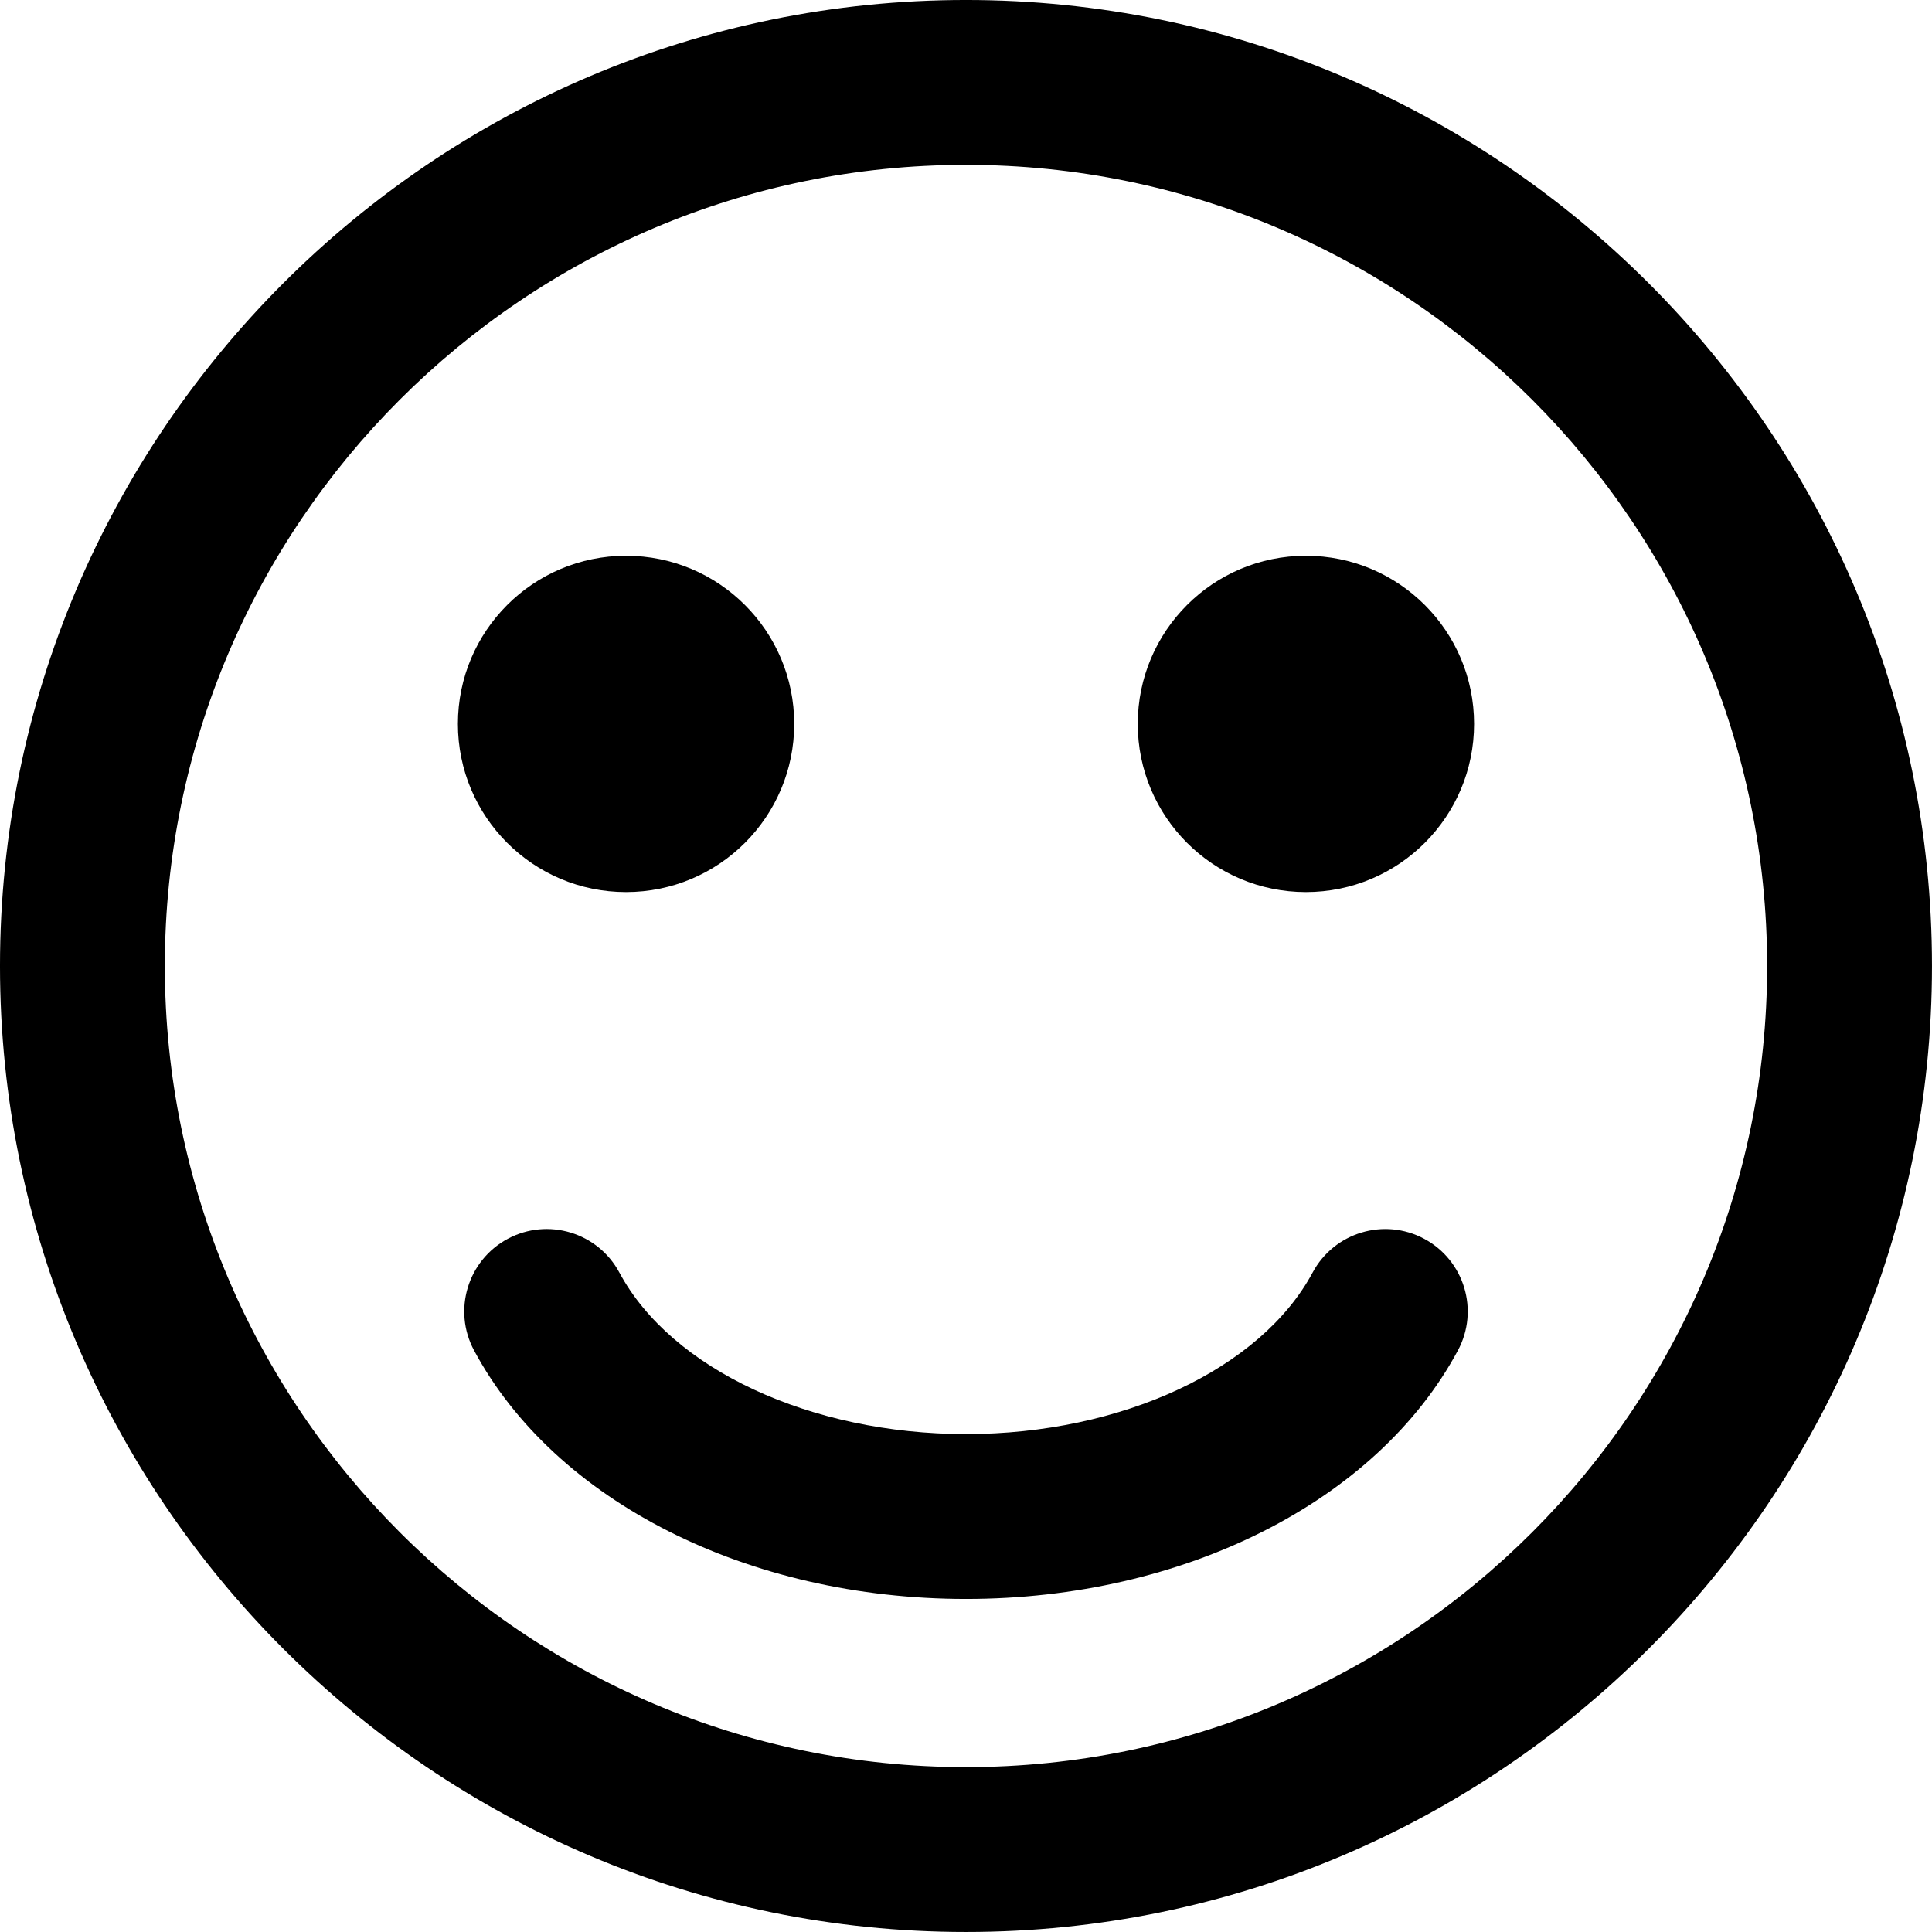 <?xml version="1.0" encoding="UTF-8" standalone="no"?>
<!-- Generator: Adobe Illustrator 19.0.1, SVG Export Plug-In . SVG Version: 6.00 Build 0)  -->

<svg
   version="1.1"
   id="Слой_1"
   inkscape:version="1.3.2 (091e20e, 2023-11-25, custom)"
   sodipodi:docname="Logo_01_03.svg"
   x="0px"
   y="0px"
   viewBox="296.749 466.766 164.742 164.743"
   xml:space="preserve"
   width="49.423"
   height="49.423"
   xmlns:inkscape="http://www.inkscape.org/namespaces/inkscape"
   xmlns:sodipodi="http://sodipodi.sourceforge.net/DTD/sodipodi-0.dtd"
   xmlns="http://www.w3.org/2000/svg"
   xmlns:svg="http://www.w3.org/2000/svg"><defs
   id="defs6" />
<sodipodi:namedview
   id="namedview15"
   inkscape:window-y="579"
   inkscape:window-x="-8"
   inkscape:deskcolor="#d1d1d1"
   inkscape:pagecheckerboard="0"
   inkscape:pageopacity="0.0"
   inkscape:showpageshadow="2"
   inkscape:window-height="1009"
   inkscape:current-layer="g6"
   inkscape:window-width="1920"
   inkscape:window-maximized="1"
   inkscape:cy="84.125154"
   inkscape:zoom="2.0980645"
   bordercolor="#000000"
   pagecolor="#ffffff"
   borderopacity="0.25"
   inkscape:cx="-89.368082">
	</sodipodi:namedview>
<g
   id="g6"
   transform="translate(-947.797,-221.27)">
	
	<g
   id="g14">
		<g
   id="g9">
			
			<path
   id="path7"
   d="m 1326.916,852.778 c 45.419,0 82.371,-36.952 82.371,-82.372 0,-45.42 -36.952,-82.371 -82.371,-82.371 -45.419,0 -82.371,36.951 -82.371,82.371 0,45.42 36.952,82.372 82.371,82.372 z m 0,-150.685 c 37.669,0 68.314,30.645 68.314,68.313 0,37.669 -30.645,68.314 -68.314,68.314 -37.669,0 -68.314,-30.646 -68.314,-68.314 0,-37.668 30.645,-68.313 68.314,-68.313 z" />
			<circle
   id="circle7"
   cx="1297.93"
   cy="749.765"
   r="14.339" />
			<circle
   id="circle8"
   cx="1355.902"
   cy="749.765"
   r="14.339" />
			
			<path
   id="path9"
   d="m 1297.357,796.544 c -1.835,-3.422 -6.098,-4.706 -9.517,-2.872 -3.421,1.836 -4.707,6.096 -2.872,9.516 6.905,12.873 23.371,21.191 41.948,21.191 18.577,0 35.043,-8.318 41.948,-21.191 1.835,-3.42 0.549,-7.681 -2.872,-9.516 -3.418,-1.833 -7.681,-0.548 -9.516,2.872 -4.42,8.241 -16.299,13.778 -29.559,13.778 -13.26,0 -25.139,-5.537 -29.559,-13.778 z" />
		</g>
		
	</g>
</g>
</svg>
